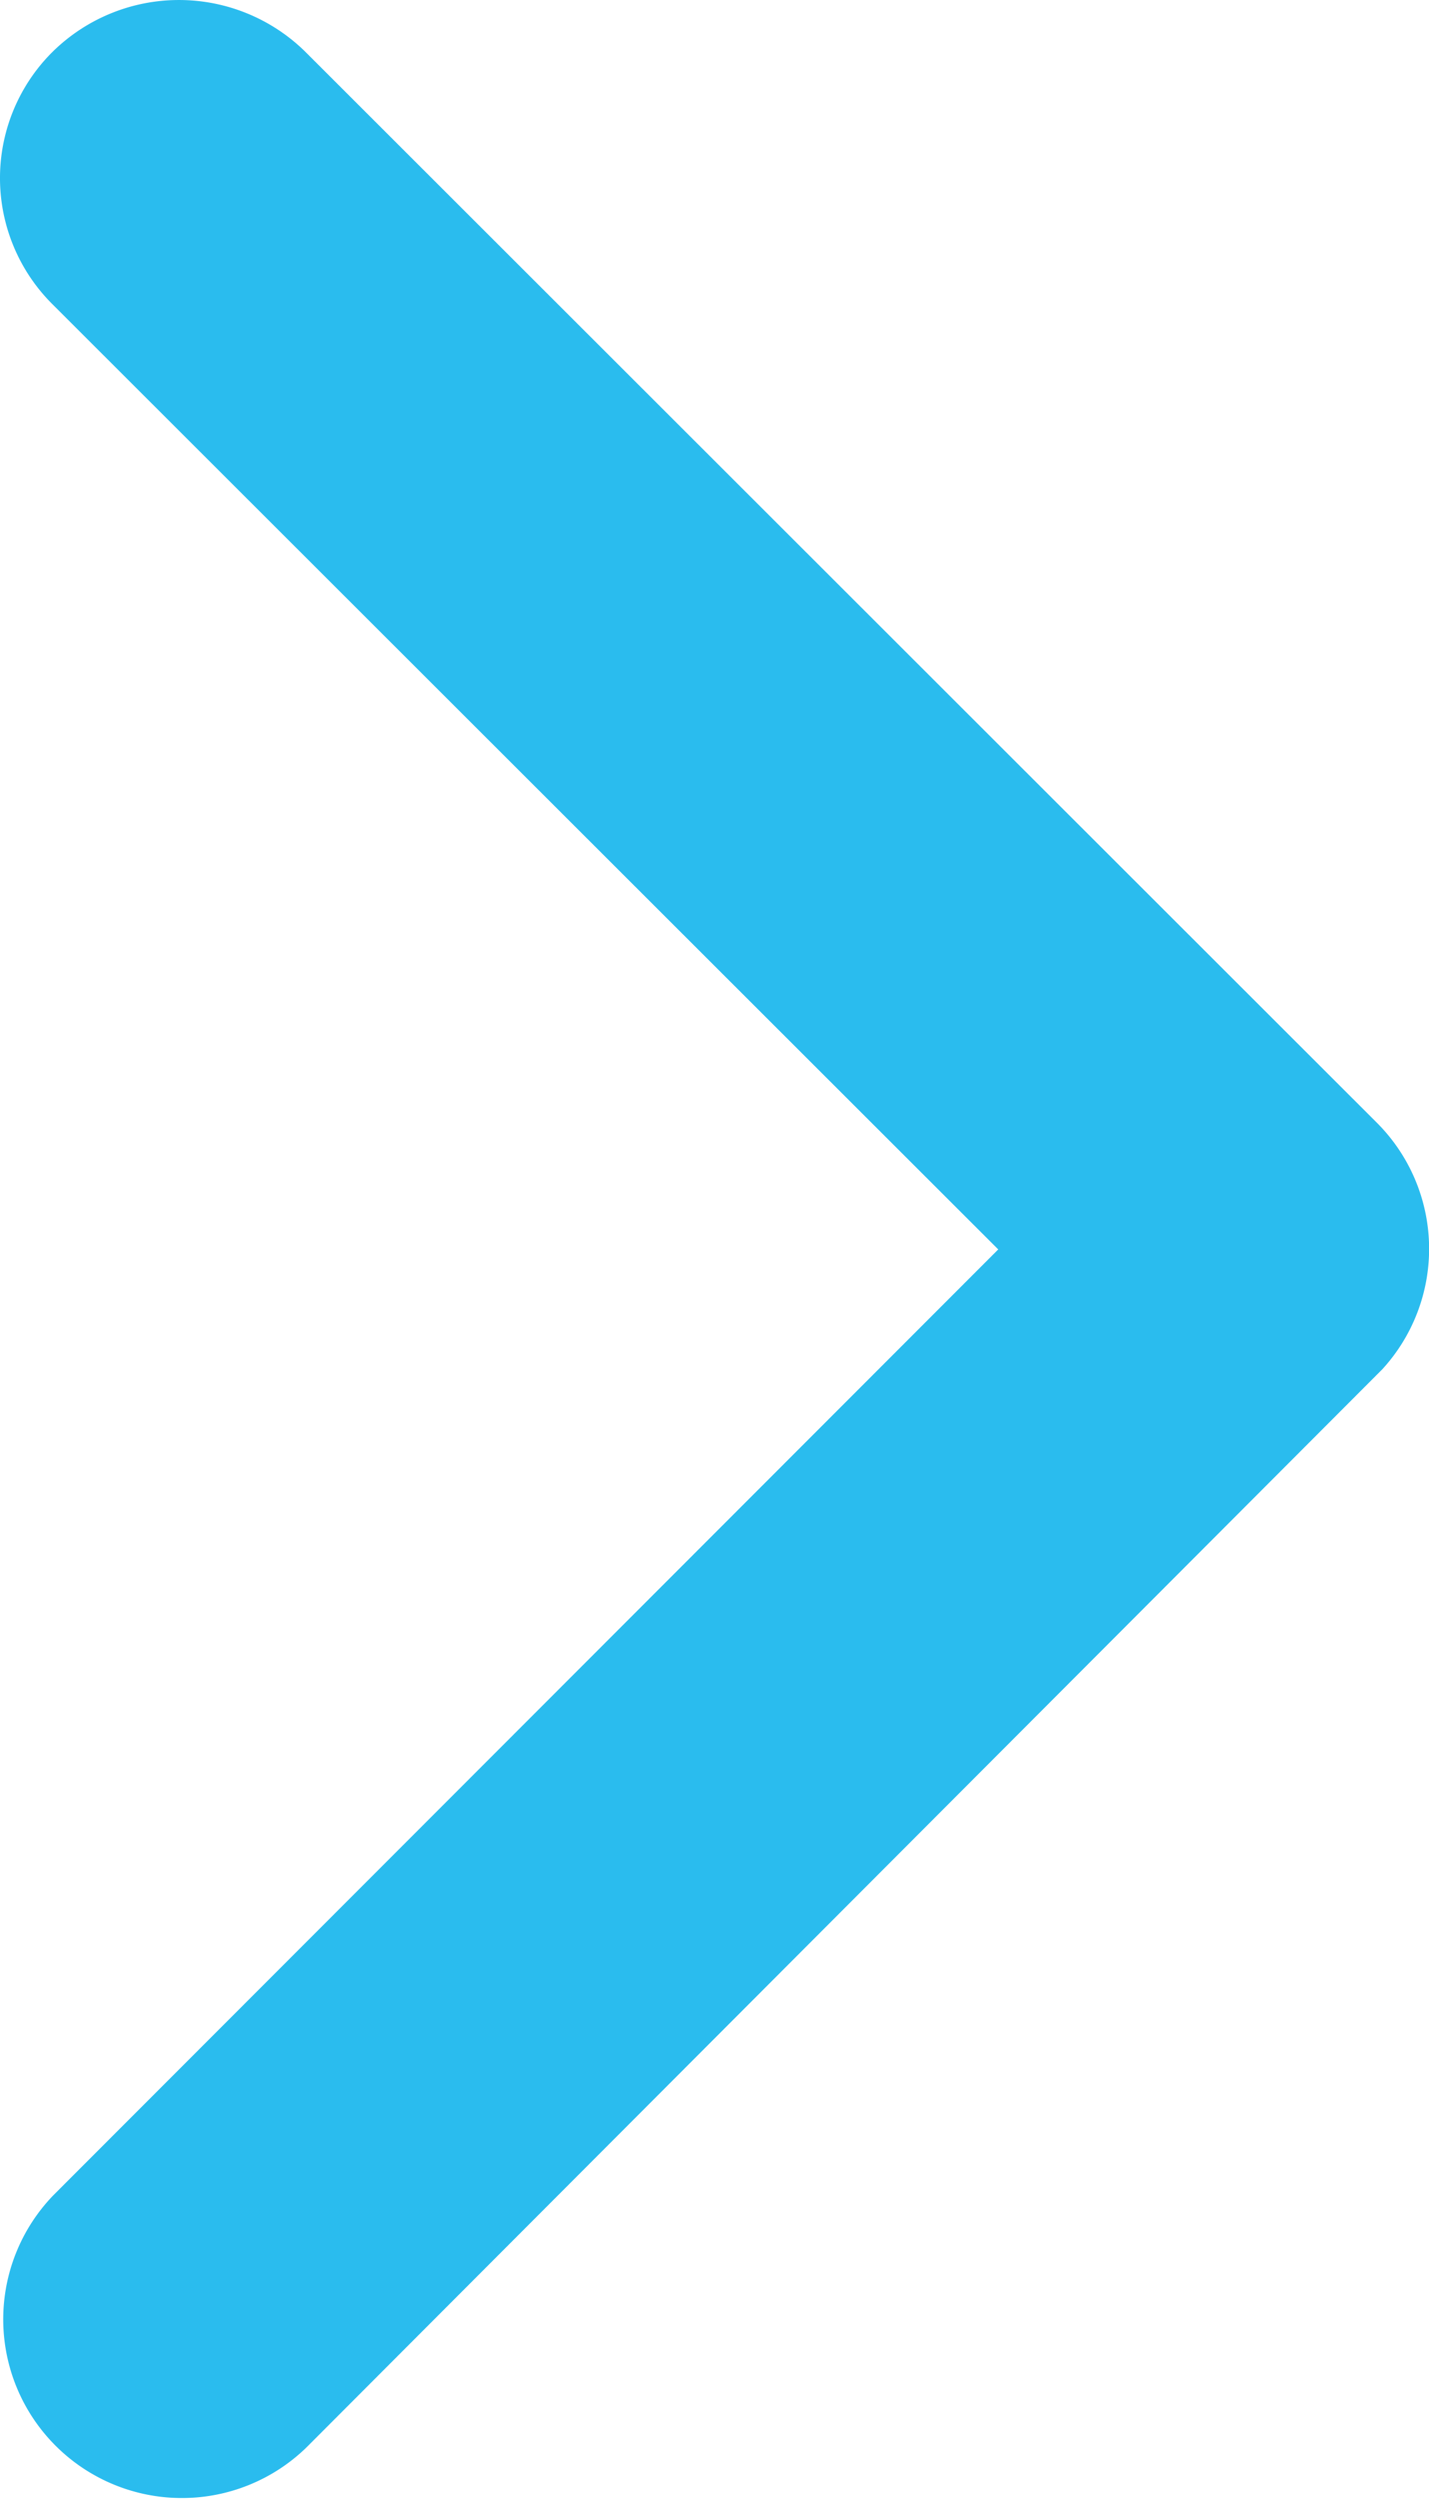 <svg xmlns="http://www.w3.org/2000/svg" width="26.748" height="46.783" viewBox="0 0 26.748 46.783" class="mt-36 "><path d="M23.4,18.685,41.089.982a3.329,3.329,0,0,1,4.722,0,3.371,3.371,0,0,1,0,4.736L25.768,25.775a3.337,3.337,0,0,1-4.61.1L.975,5.732A3.344,3.344,0,0,1,5.7,1Z" transform="translate(0 46.783) rotate(-90)" fill="#2abcee"></path></svg>